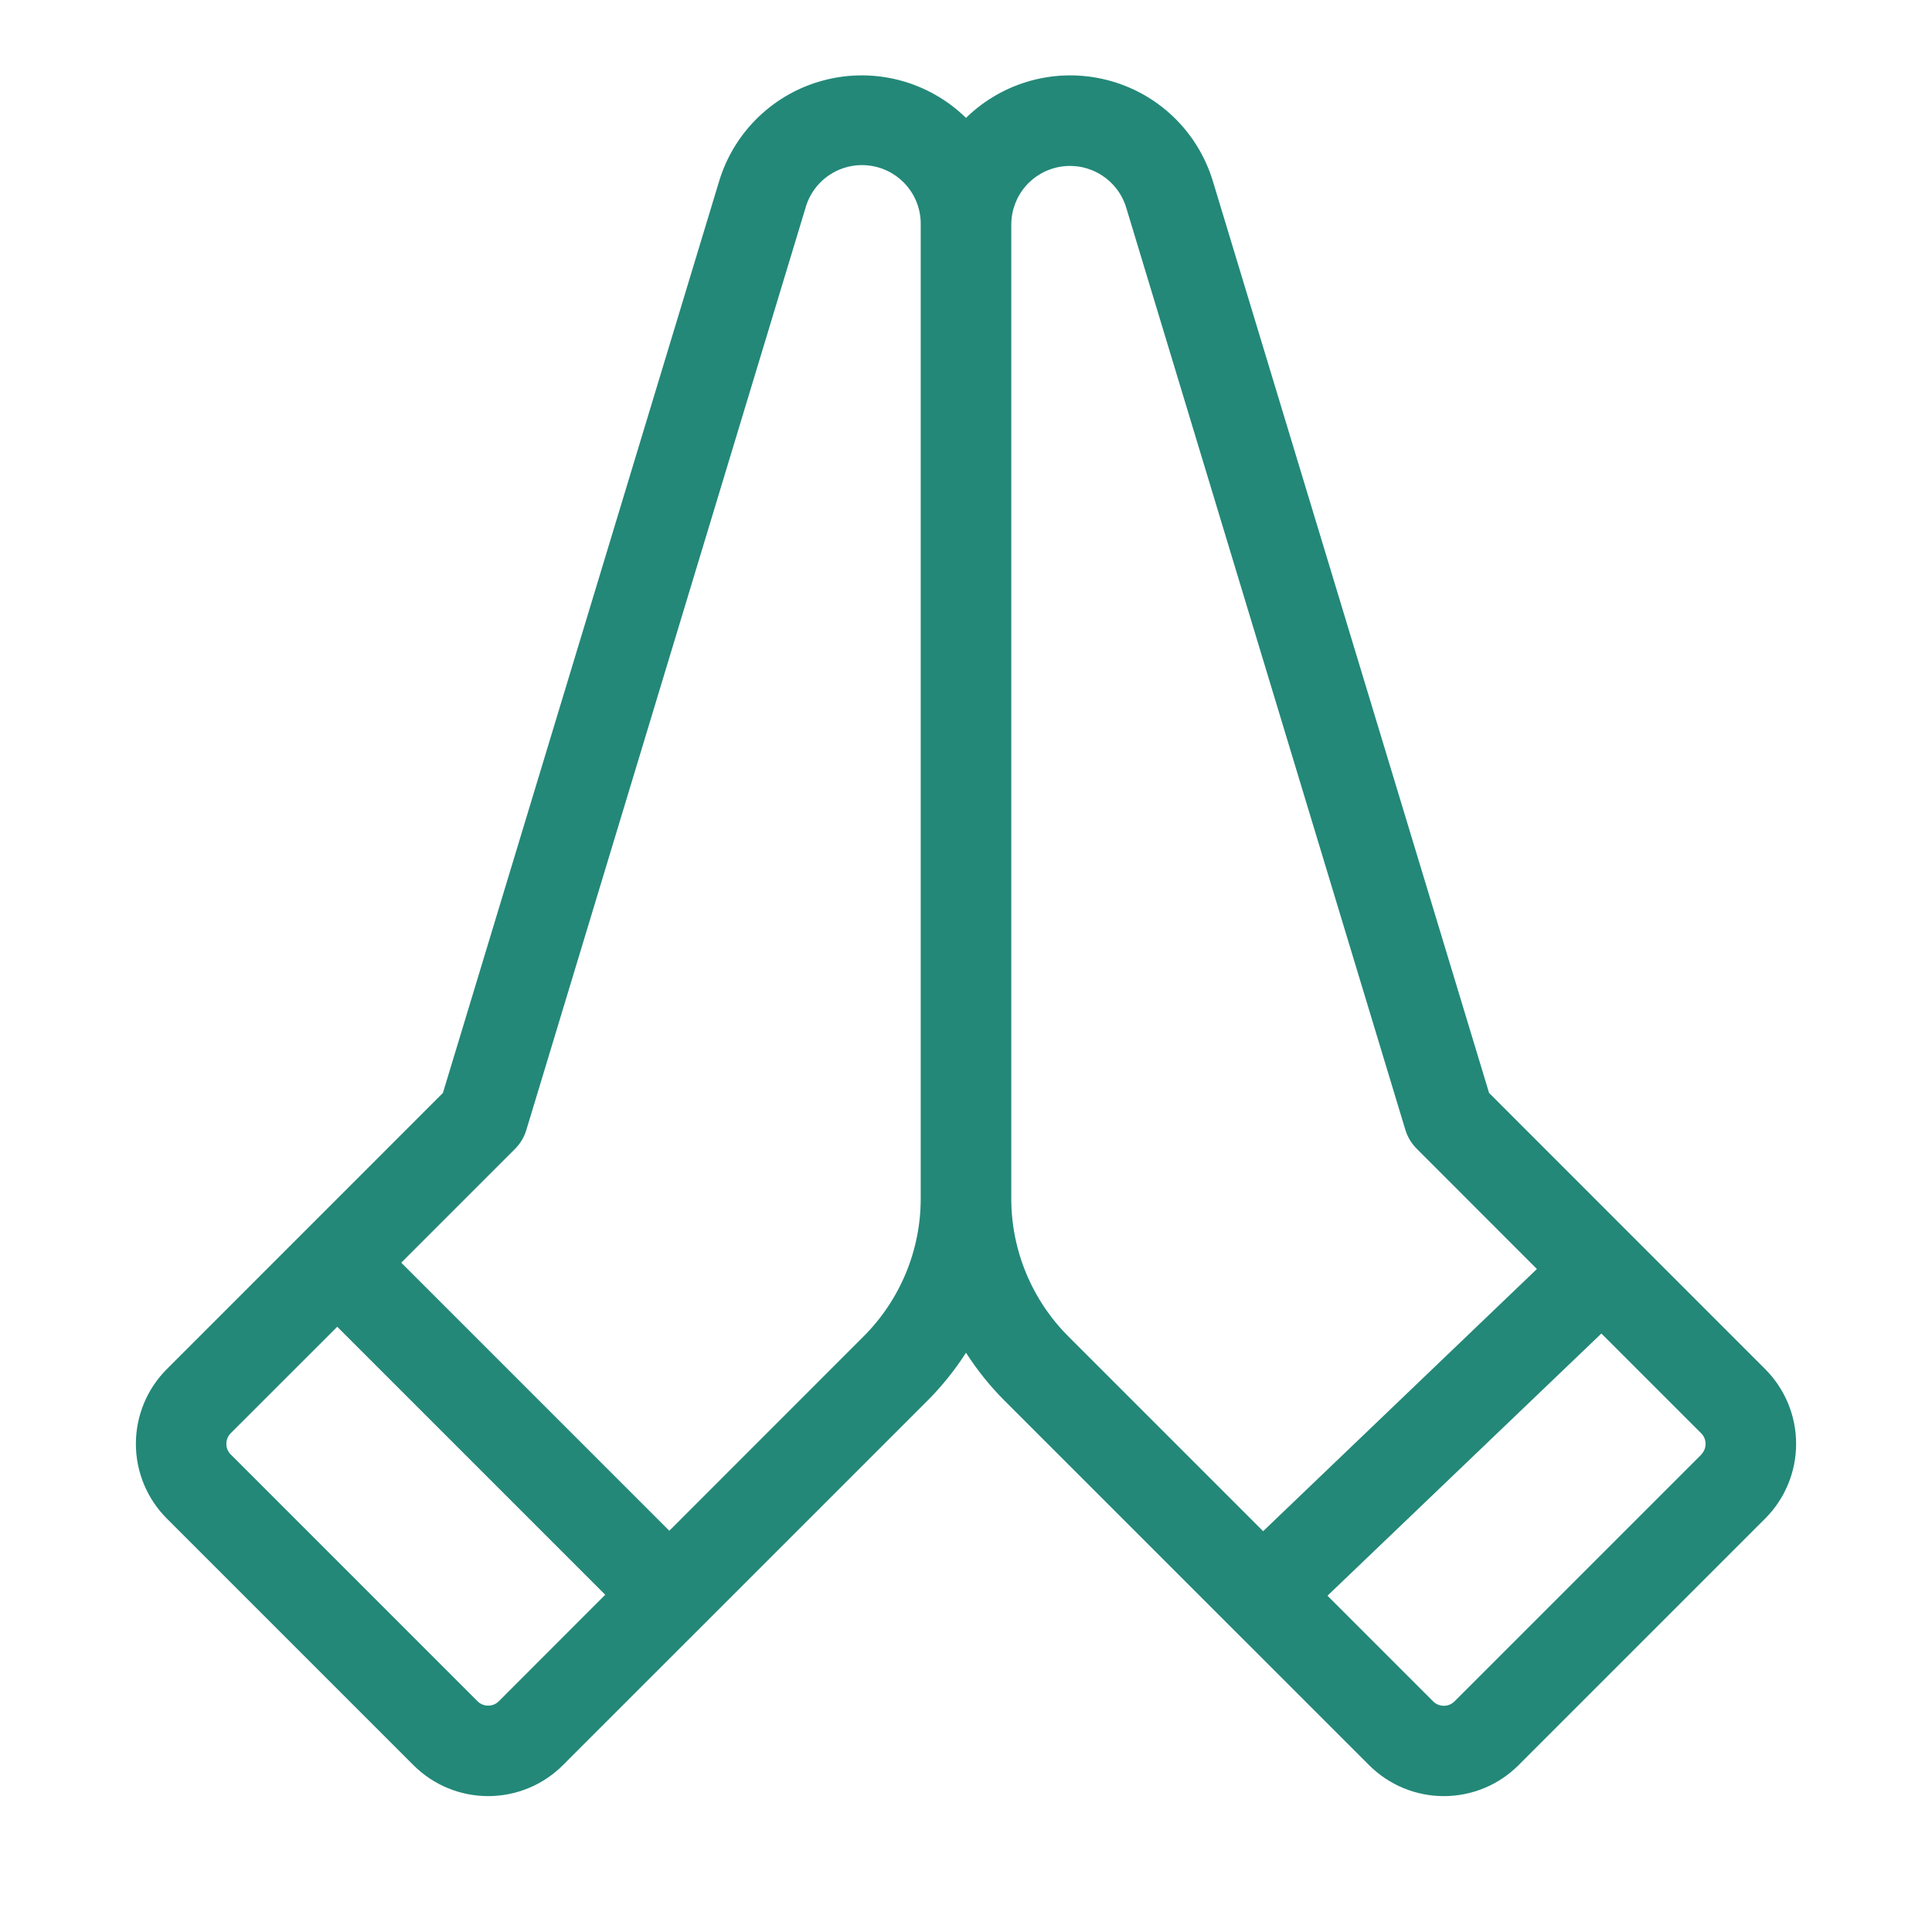<svg width="48" height="48" viewBox="0 0 48 48" fill="none" xmlns="http://www.w3.org/2000/svg">
<path d="M43.856 34.016L36.996 27.154L30.133 4.5C29.948 3.891 29.61 3.34 29.15 2.9C28.69 2.46 28.125 2.146 27.509 1.989C26.892 1.831 26.246 1.834 25.631 1.999C25.017 2.164 24.455 2.484 24 2.929C23.545 2.484 22.983 2.164 22.369 1.999C21.754 1.834 21.108 1.831 20.491 1.989C19.875 2.146 19.31 2.46 18.85 2.9C18.39 3.34 18.052 3.891 17.867 4.5L11.004 27.154L4.144 34.016C3.652 34.508 3.376 35.176 3.376 35.872C3.376 36.567 3.652 37.235 4.144 37.727L10.273 43.856C10.765 44.348 11.433 44.624 12.128 44.624C12.824 44.624 13.492 44.348 13.984 43.856L23.038 34.804C23.401 34.441 23.723 34.04 24 33.608C24.277 34.04 24.599 34.441 24.962 34.804L34.016 43.856C34.508 44.348 35.176 44.624 35.871 44.624C36.567 44.624 37.235 44.348 37.727 43.856L43.856 37.727C44.348 37.235 44.624 36.567 44.624 35.872C44.624 35.176 44.348 34.508 43.856 34.016ZM12.394 42.266C12.359 42.301 12.318 42.329 12.272 42.348C12.226 42.367 12.178 42.376 12.128 42.376C12.079 42.376 12.03 42.367 11.985 42.348C11.939 42.329 11.898 42.301 11.863 42.266L5.734 36.137C5.699 36.102 5.671 36.061 5.652 36.015C5.633 35.97 5.624 35.921 5.624 35.872C5.624 35.822 5.633 35.773 5.652 35.728C5.671 35.682 5.699 35.641 5.734 35.606L8.379 32.963L15.037 39.621L12.394 42.266ZM21.446 33.212L16.629 38.031L9.969 31.371L12.795 28.545C12.926 28.414 13.022 28.253 13.076 28.076L20.014 5.16C20.111 4.82 20.328 4.526 20.626 4.335C20.923 4.143 21.28 4.066 21.63 4.118C21.98 4.169 22.299 4.347 22.528 4.616C22.758 4.886 22.881 5.23 22.875 5.584V29.771C22.876 30.411 22.75 31.044 22.505 31.634C22.259 32.225 21.9 32.761 21.446 33.212ZM25.125 29.766V5.578C25.126 5.229 25.252 4.891 25.48 4.627C25.708 4.363 26.024 4.189 26.369 4.138C26.715 4.087 27.067 4.161 27.363 4.348C27.658 4.534 27.877 4.82 27.979 5.154L34.916 28.071C34.97 28.248 35.067 28.409 35.197 28.539L38.184 31.528L31.382 38.042L26.546 33.206C26.094 32.755 25.736 32.218 25.492 31.628C25.248 31.038 25.123 30.405 25.125 29.766ZM42.266 36.141L36.137 42.27C36.102 42.305 36.061 42.333 36.015 42.352C35.97 42.37 35.921 42.38 35.871 42.38C35.822 42.38 35.773 42.37 35.728 42.352C35.682 42.333 35.641 42.305 35.606 42.27L32.981 39.645L39.786 33.131L42.268 35.612C42.337 35.682 42.375 35.777 42.374 35.875C42.374 35.973 42.335 36.067 42.266 36.137V36.141Z" fill="#238878"/>
</svg>
